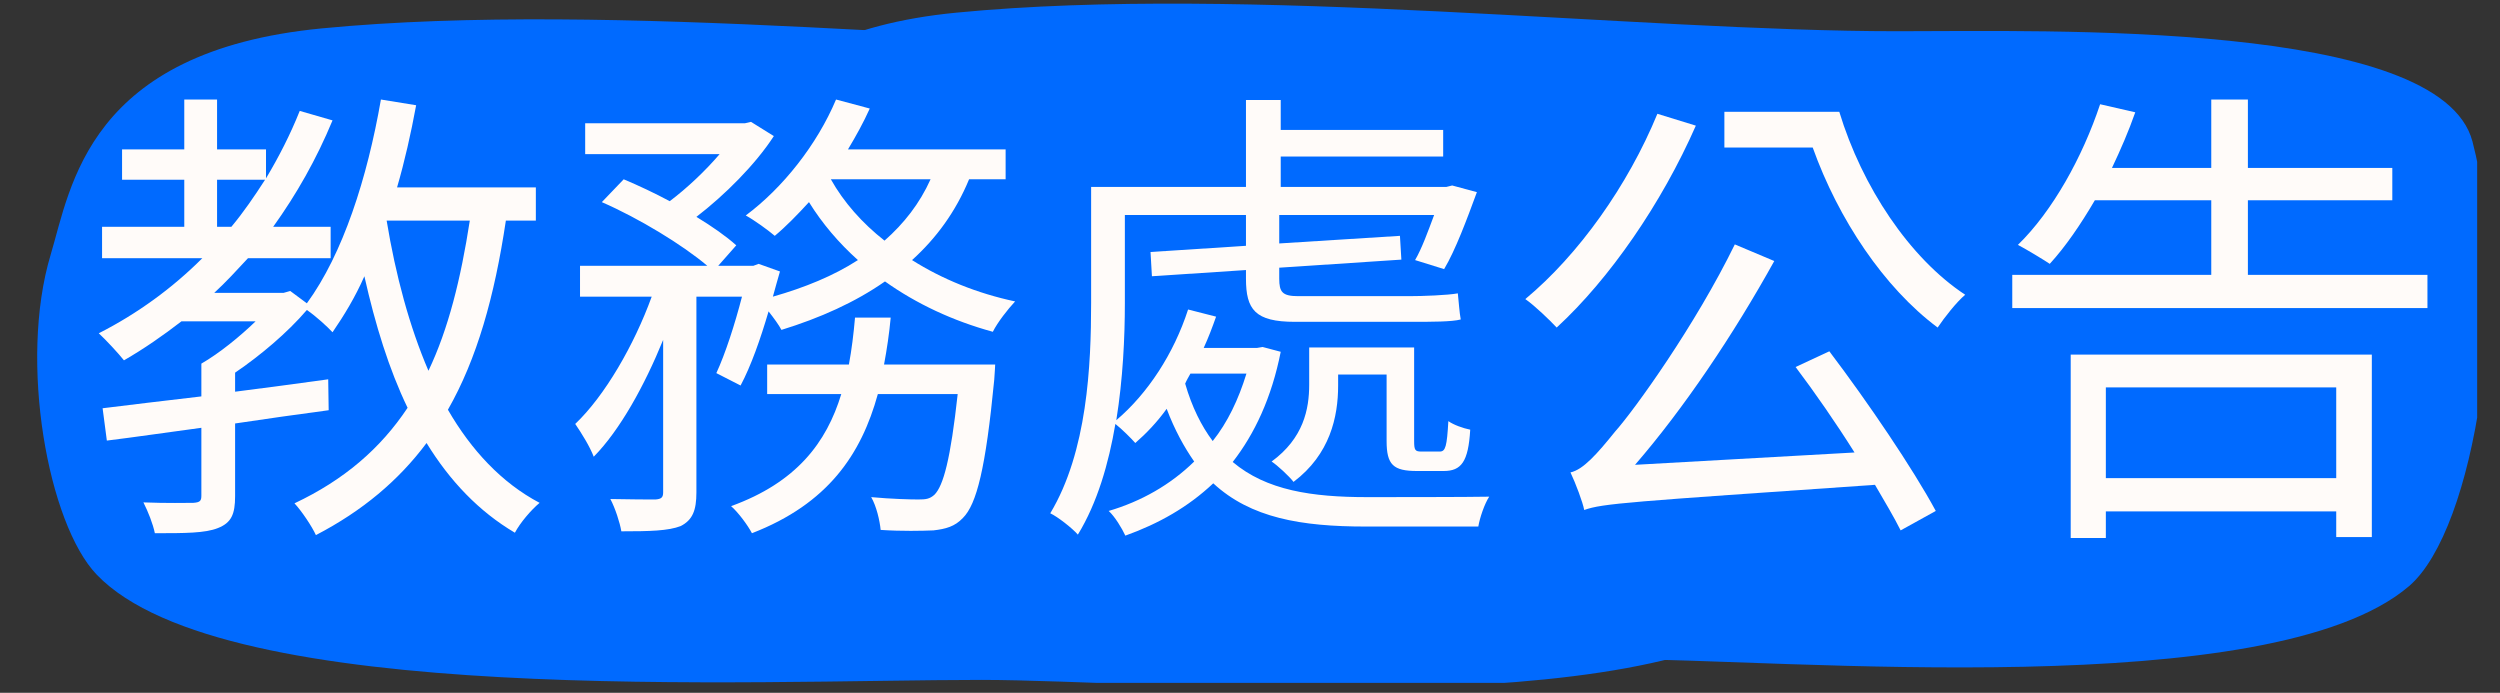 <svg xmlns="http://www.w3.org/2000/svg" xmlns:xlink="http://www.w3.org/1999/xlink" width="166" zoomAndPan="magnify" viewBox="0 0 124.5 34.5" height="46" preserveAspectRatio="xMidYMid meet" version="1.2"><rect x="0" y="0" width="124.5" height="34.5" fill="#333333" stroke="none"/><defs><clipPath id="b45bb490eb"><path d="M 33 0 L 123.363 0 L 123.363 34 L 33 34 Z M 33 0 "/></clipPath><clipPath id="7728397805"><path d="M 1 0 L 93 0 L 93 34.008 L 1 34.008 Z M 1 0 "/></clipPath></defs><g id="4f52139f55"><g clip-rule="nonzero" clip-path="url(#b45bb490eb)"><path style=" stroke:none;fill-rule:nonzero;fill:#006aff;fill-opacity:1;" d="M 47.641 0.629 C 36.066 1.746 35.254 8.469 34.246 11.816 C 32.656 17.113 34.129 25.113 36.523 27.617 C 42.824 34.195 68.945 32.816 80.227 32.816 C 88.926 32.816 113.098 35.062 119.969 29.191 C 123.285 26.355 125.066 14.434 123.129 7.047 C 121.539 0.996 102.012 1.555 94.48 1.555 C 81.492 1.555 62.109 -0.77 47.641 0.629 Z M 47.641 0.629 "/></g><g clip-rule="nonzero" clip-path="url(#7728397805)"><path style=" stroke:none;fill-rule:nonzero;fill:#006aff;fill-opacity:1;" d="M 16.023 1.414 C 4.355 2.543 3.535 9.316 2.52 12.695 C 0.918 18.031 2.402 26.098 4.816 28.617 C 11.164 35.25 37.496 33.859 48.871 33.859 C 57.637 33.859 82.004 36.125 88.93 30.207 C 92.27 27.348 94.066 15.328 92.113 7.887 C 90.512 1.785 70.828 2.348 63.238 2.348 C 50.145 2.348 30.605 0.004 16.023 1.414 Z M 16.023 1.414 "/></g><g style="fill:#fffbf9;fill-opacity:1;"><g transform="translate(4.044, 24.757)"><path style="stroke:none" d="M 15.211 -13.77 L 19.352 -13.77 C 18.902 -10.859 18.285 -8.375 17.293 -6.293 C 16.348 -8.492 15.66 -11.047 15.211 -13.77 Z M 6.766 -15.805 L 9.156 -15.805 C 8.637 -15 8.09 -14.195 7.477 -13.461 L 6.766 -13.461 Z M 22.641 -13.77 L 22.641 -15.426 L 15.73 -15.426 C 16.109 -16.727 16.418 -18.098 16.68 -19.516 L 14.926 -19.801 C 14.242 -15.875 13.035 -12.113 11.238 -9.652 L 10.41 -10.266 L 10.078 -10.172 L 6.625 -10.172 C 7.215 -10.715 7.758 -11.309 8.305 -11.898 L 12.422 -11.898 L 12.422 -13.461 L 9.559 -13.461 C 10.715 -15.07 11.711 -16.82 12.516 -18.762 L 10.883 -19.234 C 10.41 -18.051 9.84 -16.938 9.203 -15.875 L 9.203 -17.316 L 6.766 -17.316 L 6.766 -19.801 L 5.133 -19.801 L 5.133 -17.316 L 2.035 -17.316 L 2.035 -15.805 L 5.133 -15.805 L 5.133 -13.461 L 1.039 -13.461 L 1.039 -11.898 L 6.031 -11.898 C 4.543 -10.41 2.793 -9.133 0.875 -8.16 C 1.23 -7.832 1.867 -7.145 2.129 -6.812 C 3.121 -7.383 4.07 -8.043 4.992 -8.754 L 8.684 -8.754 C 7.902 -7.996 6.883 -7.168 5.984 -6.648 L 5.984 -5.016 C 4.117 -4.801 2.414 -4.59 1.066 -4.426 L 1.277 -2.816 C 2.625 -2.98 4.234 -3.219 5.984 -3.453 L 5.984 -0.07 C 5.984 0.188 5.914 0.262 5.582 0.285 C 5.277 0.285 4.281 0.309 3.098 0.262 C 3.336 0.734 3.57 1.324 3.668 1.797 C 5.156 1.797 6.176 1.797 6.812 1.539 C 7.477 1.277 7.664 0.852 7.664 -0.047 L 7.664 -3.668 C 9.203 -3.902 10.766 -4.117 12.324 -4.328 L 12.301 -5.867 C 10.742 -5.652 9.18 -5.441 7.664 -5.25 L 7.664 -6.199 C 8.918 -7.051 10.266 -8.184 11.238 -9.32 C 11.688 -9.012 12.254 -8.492 12.516 -8.211 C 13.082 -9.035 13.648 -9.961 14.102 -11 C 14.645 -8.586 15.328 -6.363 16.254 -4.449 C 14.902 -2.414 13.082 -0.852 10.621 0.309 C 10.977 0.688 11.496 1.465 11.688 1.891 C 14.004 0.688 15.805 -0.828 17.199 -2.695 C 18.359 -0.805 19.801 0.711 21.598 1.773 C 21.859 1.277 22.402 0.641 22.828 0.285 C 20.938 -0.711 19.422 -2.344 18.262 -4.352 C 19.707 -6.883 20.582 -9.984 21.148 -13.77 Z M 22.641 -13.77 "/></g></g><g style="fill:#fffbf9;fill-opacity:1;"><g transform="translate(27.701, 24.757)"><path style="stroke:none" d="M 18.641 -15.828 C 18.098 -14.621 17.316 -13.625 16.348 -12.773 C 15.234 -13.648 14.312 -14.691 13.676 -15.828 Z M 9.18 -5.559 C 9.699 -6.531 10.172 -7.879 10.574 -9.25 C 10.836 -8.918 11.094 -8.562 11.215 -8.328 C 13.129 -8.918 14.879 -9.699 16.371 -10.742 C 17.934 -9.629 19.754 -8.777 21.742 -8.234 C 21.977 -8.707 22.496 -9.367 22.852 -9.746 C 20.961 -10.148 19.211 -10.859 17.719 -11.805 C 18.926 -12.895 19.895 -14.219 20.559 -15.828 L 22.379 -15.828 L 22.379 -17.316 L 14.527 -17.316 C 14.926 -17.98 15.305 -18.664 15.613 -19.352 L 13.934 -19.801 C 12.988 -17.555 11.285 -15.402 9.438 -14.027 C 9.863 -13.793 10.551 -13.297 10.883 -13.012 C 11.449 -13.484 12.02 -14.074 12.586 -14.691 C 13.246 -13.625 14.074 -12.656 15.023 -11.805 C 13.816 -11.023 12.371 -10.434 10.789 -9.984 C 10.906 -10.41 11.023 -10.836 11.141 -11.238 L 10.078 -11.617 L 9.816 -11.52 L 8.066 -11.52 L 8.965 -12.539 C 8.469 -12.988 7.758 -13.484 6.98 -13.957 C 8.398 -15.047 9.914 -16.559 10.836 -17.98 L 9.699 -18.688 L 9.391 -18.617 L 1.441 -18.617 L 1.441 -17.082 L 8.137 -17.082 C 7.43 -16.254 6.531 -15.402 5.652 -14.738 C 4.898 -15.141 4.094 -15.52 3.359 -15.828 L 2.27 -14.691 C 4.117 -13.887 6.293 -12.562 7.523 -11.52 L 1.184 -11.52 L 1.184 -9.984 L 4.754 -9.984 C 3.879 -7.57 2.414 -5.039 0.945 -3.645 C 1.254 -3.195 1.68 -2.508 1.867 -2.012 C 3.172 -3.336 4.398 -5.559 5.324 -7.832 L 5.324 -0.238 C 5.324 0.023 5.227 0.094 4.945 0.117 C 4.637 0.117 3.715 0.117 2.695 0.094 C 2.934 0.543 3.172 1.277 3.242 1.703 C 4.66 1.703 5.582 1.68 6.199 1.441 C 6.789 1.137 6.98 0.664 6.98 -0.238 L 6.98 -9.984 L 9.25 -9.984 C 8.895 -8.609 8.422 -7.145 7.973 -6.176 Z M 16.324 -6.602 C 16.465 -7.355 16.582 -8.137 16.656 -8.941 L 14.879 -8.941 C 14.809 -8.137 14.715 -7.355 14.574 -6.602 L 10.504 -6.602 L 10.504 -5.133 L 14.195 -5.133 C 13.461 -2.719 11.969 -0.734 8.707 0.449 C 9.062 0.758 9.535 1.395 9.746 1.797 C 13.531 0.332 15.188 -2.129 16.016 -5.133 L 19.992 -5.133 C 19.637 -1.891 19.281 -0.566 18.832 -0.117 C 18.594 0.094 18.406 0.117 18.027 0.117 C 17.648 0.117 16.703 0.094 15.684 0 C 15.945 0.449 16.109 1.16 16.156 1.633 C 17.223 1.703 18.215 1.68 18.785 1.656 C 19.398 1.586 19.848 1.465 20.25 1.039 C 20.938 0.355 21.387 -1.441 21.812 -5.844 C 21.836 -6.129 21.859 -6.602 21.859 -6.602 Z M 16.324 -6.602 "/></g></g><g style="fill:#fffbf9;fill-opacity:1;"><g transform="translate(51.358, 24.757)"><path style="stroke:none" d="M 10.715 -6.152 C 10.316 -4.852 9.77 -3.715 9.035 -2.793 C 8.469 -3.547 7.996 -4.496 7.664 -5.652 C 7.734 -5.82 7.832 -5.984 7.926 -6.152 Z M 11.52 -7.477 L 11.238 -7.43 L 8.586 -7.43 C 8.824 -7.949 9.012 -8.445 9.203 -8.988 L 7.809 -9.344 C 7.098 -7.145 5.797 -5.156 4.234 -3.832 C 4.566 -5.891 4.66 -7.973 4.66 -9.652 L 4.66 -14.051 L 10.691 -14.051 L 10.691 -12.516 L 5.938 -12.207 L 6.008 -11 L 10.691 -11.309 L 10.691 -10.883 C 10.691 -9.344 11.141 -8.73 13.129 -8.73 L 18.949 -8.73 C 19.918 -8.73 20.961 -8.73 21.387 -8.848 C 21.316 -9.227 21.293 -9.699 21.242 -10.148 C 20.746 -10.055 19.492 -10.008 18.809 -10.008 L 13.297 -10.008 C 12.492 -10.008 12.348 -10.219 12.348 -10.883 L 12.348 -11.426 L 18.43 -11.828 L 18.359 -13.012 L 12.348 -12.633 L 12.348 -14.051 L 20.062 -14.051 C 19.754 -13.223 19.445 -12.371 19.113 -11.805 L 20.559 -11.355 C 21.125 -12.301 21.695 -13.84 22.191 -15.188 L 20.961 -15.52 L 20.676 -15.449 L 12.422 -15.449 L 12.422 -16.961 L 20.512 -16.961 L 20.512 -18.285 L 12.422 -18.285 L 12.422 -19.777 L 10.691 -19.777 L 10.691 -15.449 L 2.98 -15.449 L 2.98 -9.676 C 2.98 -6.578 2.793 -2.27 0.945 0.805 C 1.301 0.969 2.035 1.539 2.32 1.867 C 3.289 0.285 3.855 -1.68 4.188 -3.645 C 4.52 -3.383 4.992 -2.91 5.18 -2.695 C 5.727 -3.172 6.27 -3.738 6.742 -4.398 C 7.145 -3.336 7.617 -2.484 8.113 -1.773 C 6.93 -0.613 5.465 0.215 3.855 0.688 C 4.164 0.969 4.52 1.562 4.684 1.918 C 6.34 1.324 7.809 0.496 9.062 -0.688 C 10.93 1.039 13.438 1.465 16.656 1.465 L 22.262 1.465 C 22.332 1.039 22.57 0.332 22.805 -0.023 C 21.836 0 17.457 0 16.727 0 C 13.98 0 11.711 -0.332 10.031 -1.75 C 11.117 -3.145 11.969 -4.945 12.422 -7.238 Z M 20.535 -1.301 C 21.41 -1.301 21.766 -1.75 21.859 -3.359 C 21.504 -3.43 21.031 -3.598 20.77 -3.785 C 20.699 -2.531 20.629 -2.27 20.344 -2.27 L 19.422 -2.27 C 19.113 -2.27 19.066 -2.344 19.066 -2.793 L 19.066 -7.453 L 13.84 -7.453 L 13.84 -5.605 C 13.84 -4.375 13.555 -2.934 11.969 -1.773 C 12.254 -1.586 12.848 -1.039 13.059 -0.758 C 14.879 -2.129 15.281 -4 15.281 -5.559 L 15.281 -6.105 L 17.695 -6.105 L 17.695 -2.793 C 17.695 -1.609 18.027 -1.301 19.211 -1.301 Z M 20.535 -1.301 "/></g></g><g style="fill:#fffbf9;fill-opacity:1;"><g transform="translate(75.015, 24.757)"><path style="stroke:none" d="M 7.523 -19.09 C 6.055 -15.52 3.598 -12.066 0.945 -9.863 C 1.418 -9.535 2.176 -8.801 2.508 -8.445 C 5.133 -10.859 7.734 -14.621 9.438 -18.5 Z M 14.406 -6.48 C 15.352 -5.227 16.418 -3.691 17.34 -2.223 L 6.41 -1.609 C 8.848 -4.426 11.309 -8.09 13.344 -11.758 L 11.379 -12.586 C 9.414 -8.562 6.387 -4.352 5.418 -3.266 C 4.52 -2.152 3.832 -1.371 3.195 -1.23 C 3.453 -0.688 3.809 0.262 3.879 0.641 C 4.801 0.309 6.105 0.238 18.359 -0.613 C 18.855 0.238 19.305 0.992 19.637 1.656 L 21.387 0.688 C 20.25 -1.418 18.004 -4.73 16.086 -7.262 Z M 10.859 -19.188 L 10.859 -17.41 L 15.258 -17.41 C 16.535 -13.84 18.809 -10.434 21.48 -8.445 C 21.812 -8.941 22.426 -9.723 22.852 -10.078 C 20.086 -11.898 17.719 -15.449 16.582 -19.188 Z M 10.859 -19.188 "/></g></g><g style="fill:#fffbf9;fill-opacity:1;"><g transform="translate(98.672, 24.757)"><path style="stroke:none" d="M 17.672 -5.465 L 17.672 -0.945 L 6.199 -0.945 L 6.199 -5.465 Z M 4.449 2.035 L 6.199 2.035 L 6.199 0.711 L 17.672 0.711 L 17.672 1.988 L 19.445 1.988 L 19.445 -7.098 L 4.449 -7.098 Z M 13.273 -11.07 L 13.273 -14.785 L 20.465 -14.785 L 20.465 -16.395 L 13.273 -16.395 L 13.273 -19.801 L 11.449 -19.801 L 11.449 -16.395 L 6.504 -16.395 C 6.93 -17.293 7.332 -18.215 7.664 -19.164 L 5.914 -19.566 C 5.039 -16.938 3.547 -14.242 1.82 -12.562 C 2.27 -12.324 3.051 -11.852 3.406 -11.617 C 4.188 -12.469 4.945 -13.578 5.652 -14.785 L 11.449 -14.785 L 11.449 -11.07 L 1.539 -11.07 L 1.539 -9.414 L 22.215 -9.414 L 22.215 -11.07 Z M 13.273 -11.07 "/></g></g></g></svg>
